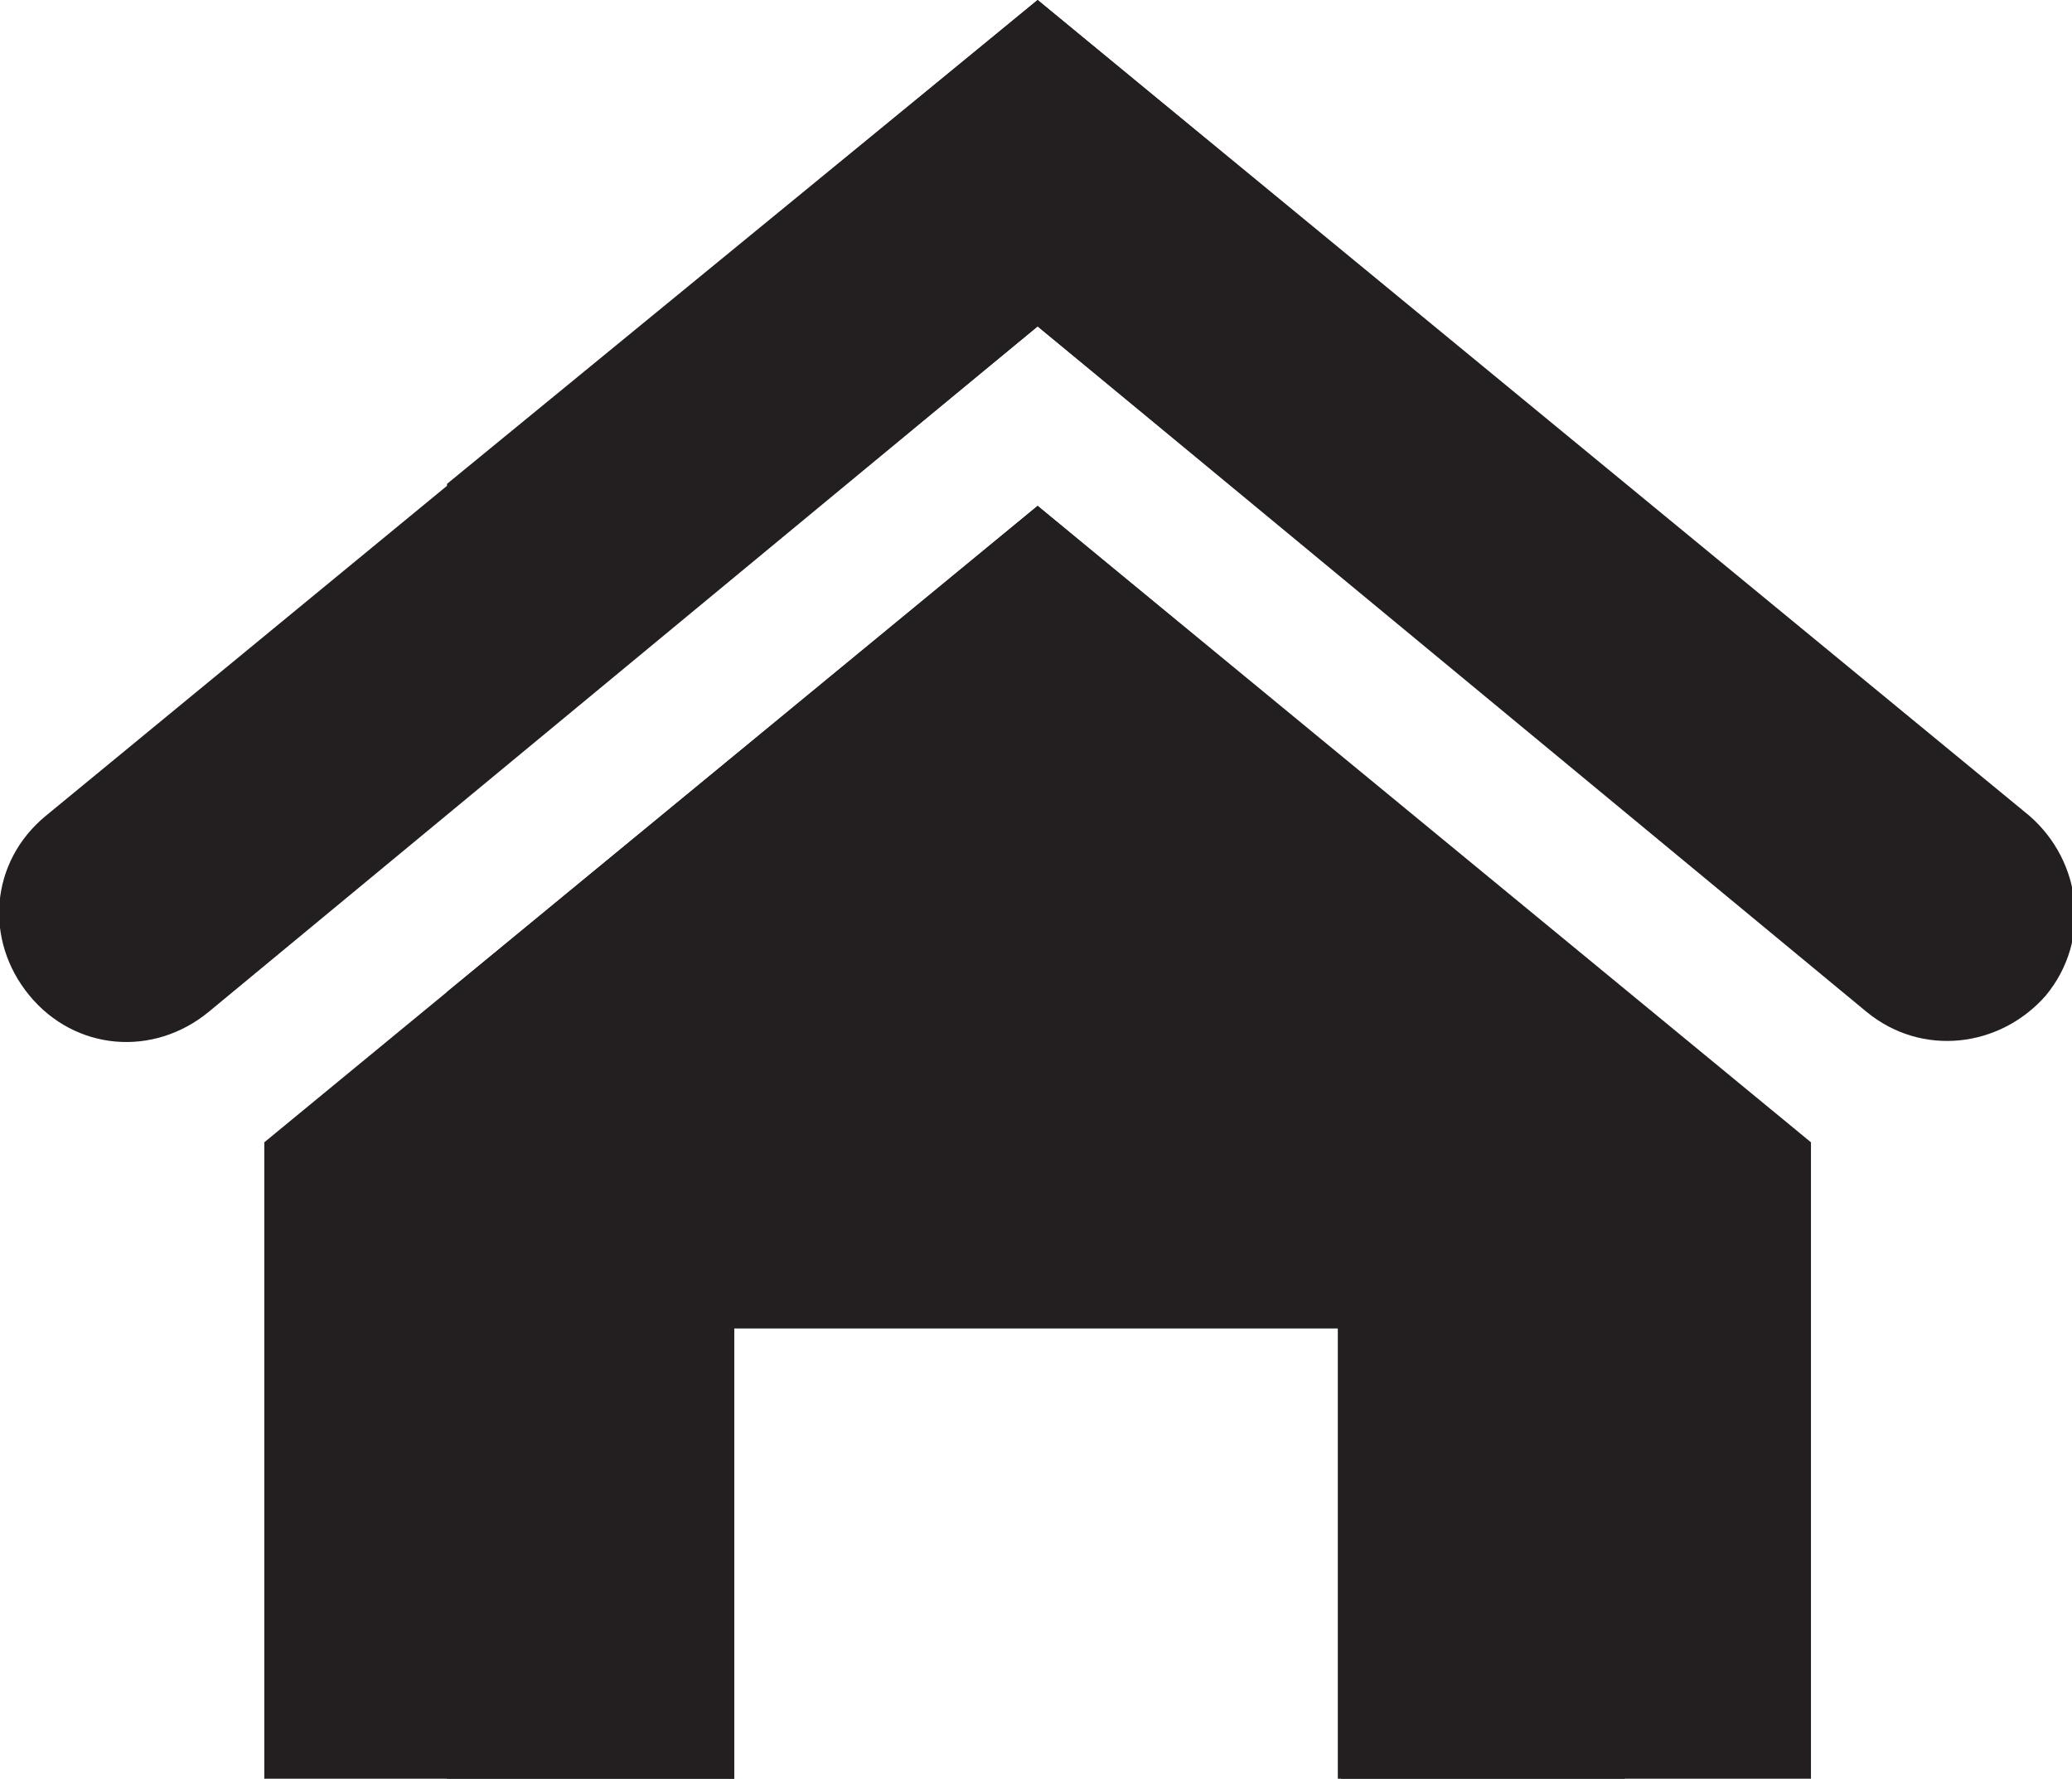 <?xml version="1.0" encoding="utf-8"?>
<!-- Generator: Adobe Illustrator 23.0.1, SVG Export Plug-In . SVG Version: 6.00 Build 0)  -->
<svg version="1.1" id="Layer_1" xmlns="http://www.w3.org/2000/svg" xmlns:xlink="http://www.w3.org/1999/xlink" x="0px" y="0px"
	 viewBox="0 0 63.5 54.5" style="enable-background:new 0 0 63.5 54.5;" xml:space="preserve">
<style type="text/css">
	.st0{clip-path:url(#SVGID_2_);}
	.st1{fill:#231F20;}
	.st2{clip-path:url(#SVGID_4_);}
</style>
<title>Asset 14</title>
<g>
	<g id="icons">
		<g>
			<defs>
				<rect id="SVGID_1_" y="-28.5" width="49.8" height="108.4"/>
			</defs>
			<clipPath id="SVGID_2_">
				<use xlink:href="#SVGID_1_"  style="overflow:visible;"/>
			</clipPath>
			<g class="st0">
				<path class="st1" d="M62.1,25L31.8,0L1.4,25c-1.7,1.4-1.9,3.8-0.5,5.5c1.4,1.7,3.8,1.9,5.5,0.5l25.4-21l25.4,20.9
					c1.7,1.4,4.1,1.1,5.5-0.5C64,28.7,63.7,26.3,62.1,25L62.1,25L62.1,25z M55.4,54.5V35L31.8,15.5L8.1,35v19.5h14.4V40.7H41v13.8
					H55.4z"/>
			</g>
		</g>
	</g>
</g>
<g>
	<g id="icons_1_">
		<g>
			<defs>
				<rect id="SVGID_3_" x="13.7" y="-28.5" width="49.8" height="108.4"/>
			</defs>
			<clipPath id="SVGID_4_">
				<use xlink:href="#SVGID_3_"  style="overflow:visible;"/>
			</clipPath>
			<g class="st2">
				<path class="st1" d="M1.4,24.9L1.4,24.9c-1.7,1.4-1.9,3.8-0.5,5.5c1.4,1.7,3.8,1.9,5.5,0.5L31.8,10l25.4,21
					c1.7,1.4,4.1,1.1,5.5-0.5c1.4-1.7,1.1-4.1-0.5-5.5L31.8,0L1.4,24.9L1.4,24.9z M22.5,54.5V40.7l18.6,0v13.8h14.4V35L31.8,15.5
					L8.1,35v19.5H22.5z"/>
			</g>
		</g>
	</g>
</g>
</svg>
